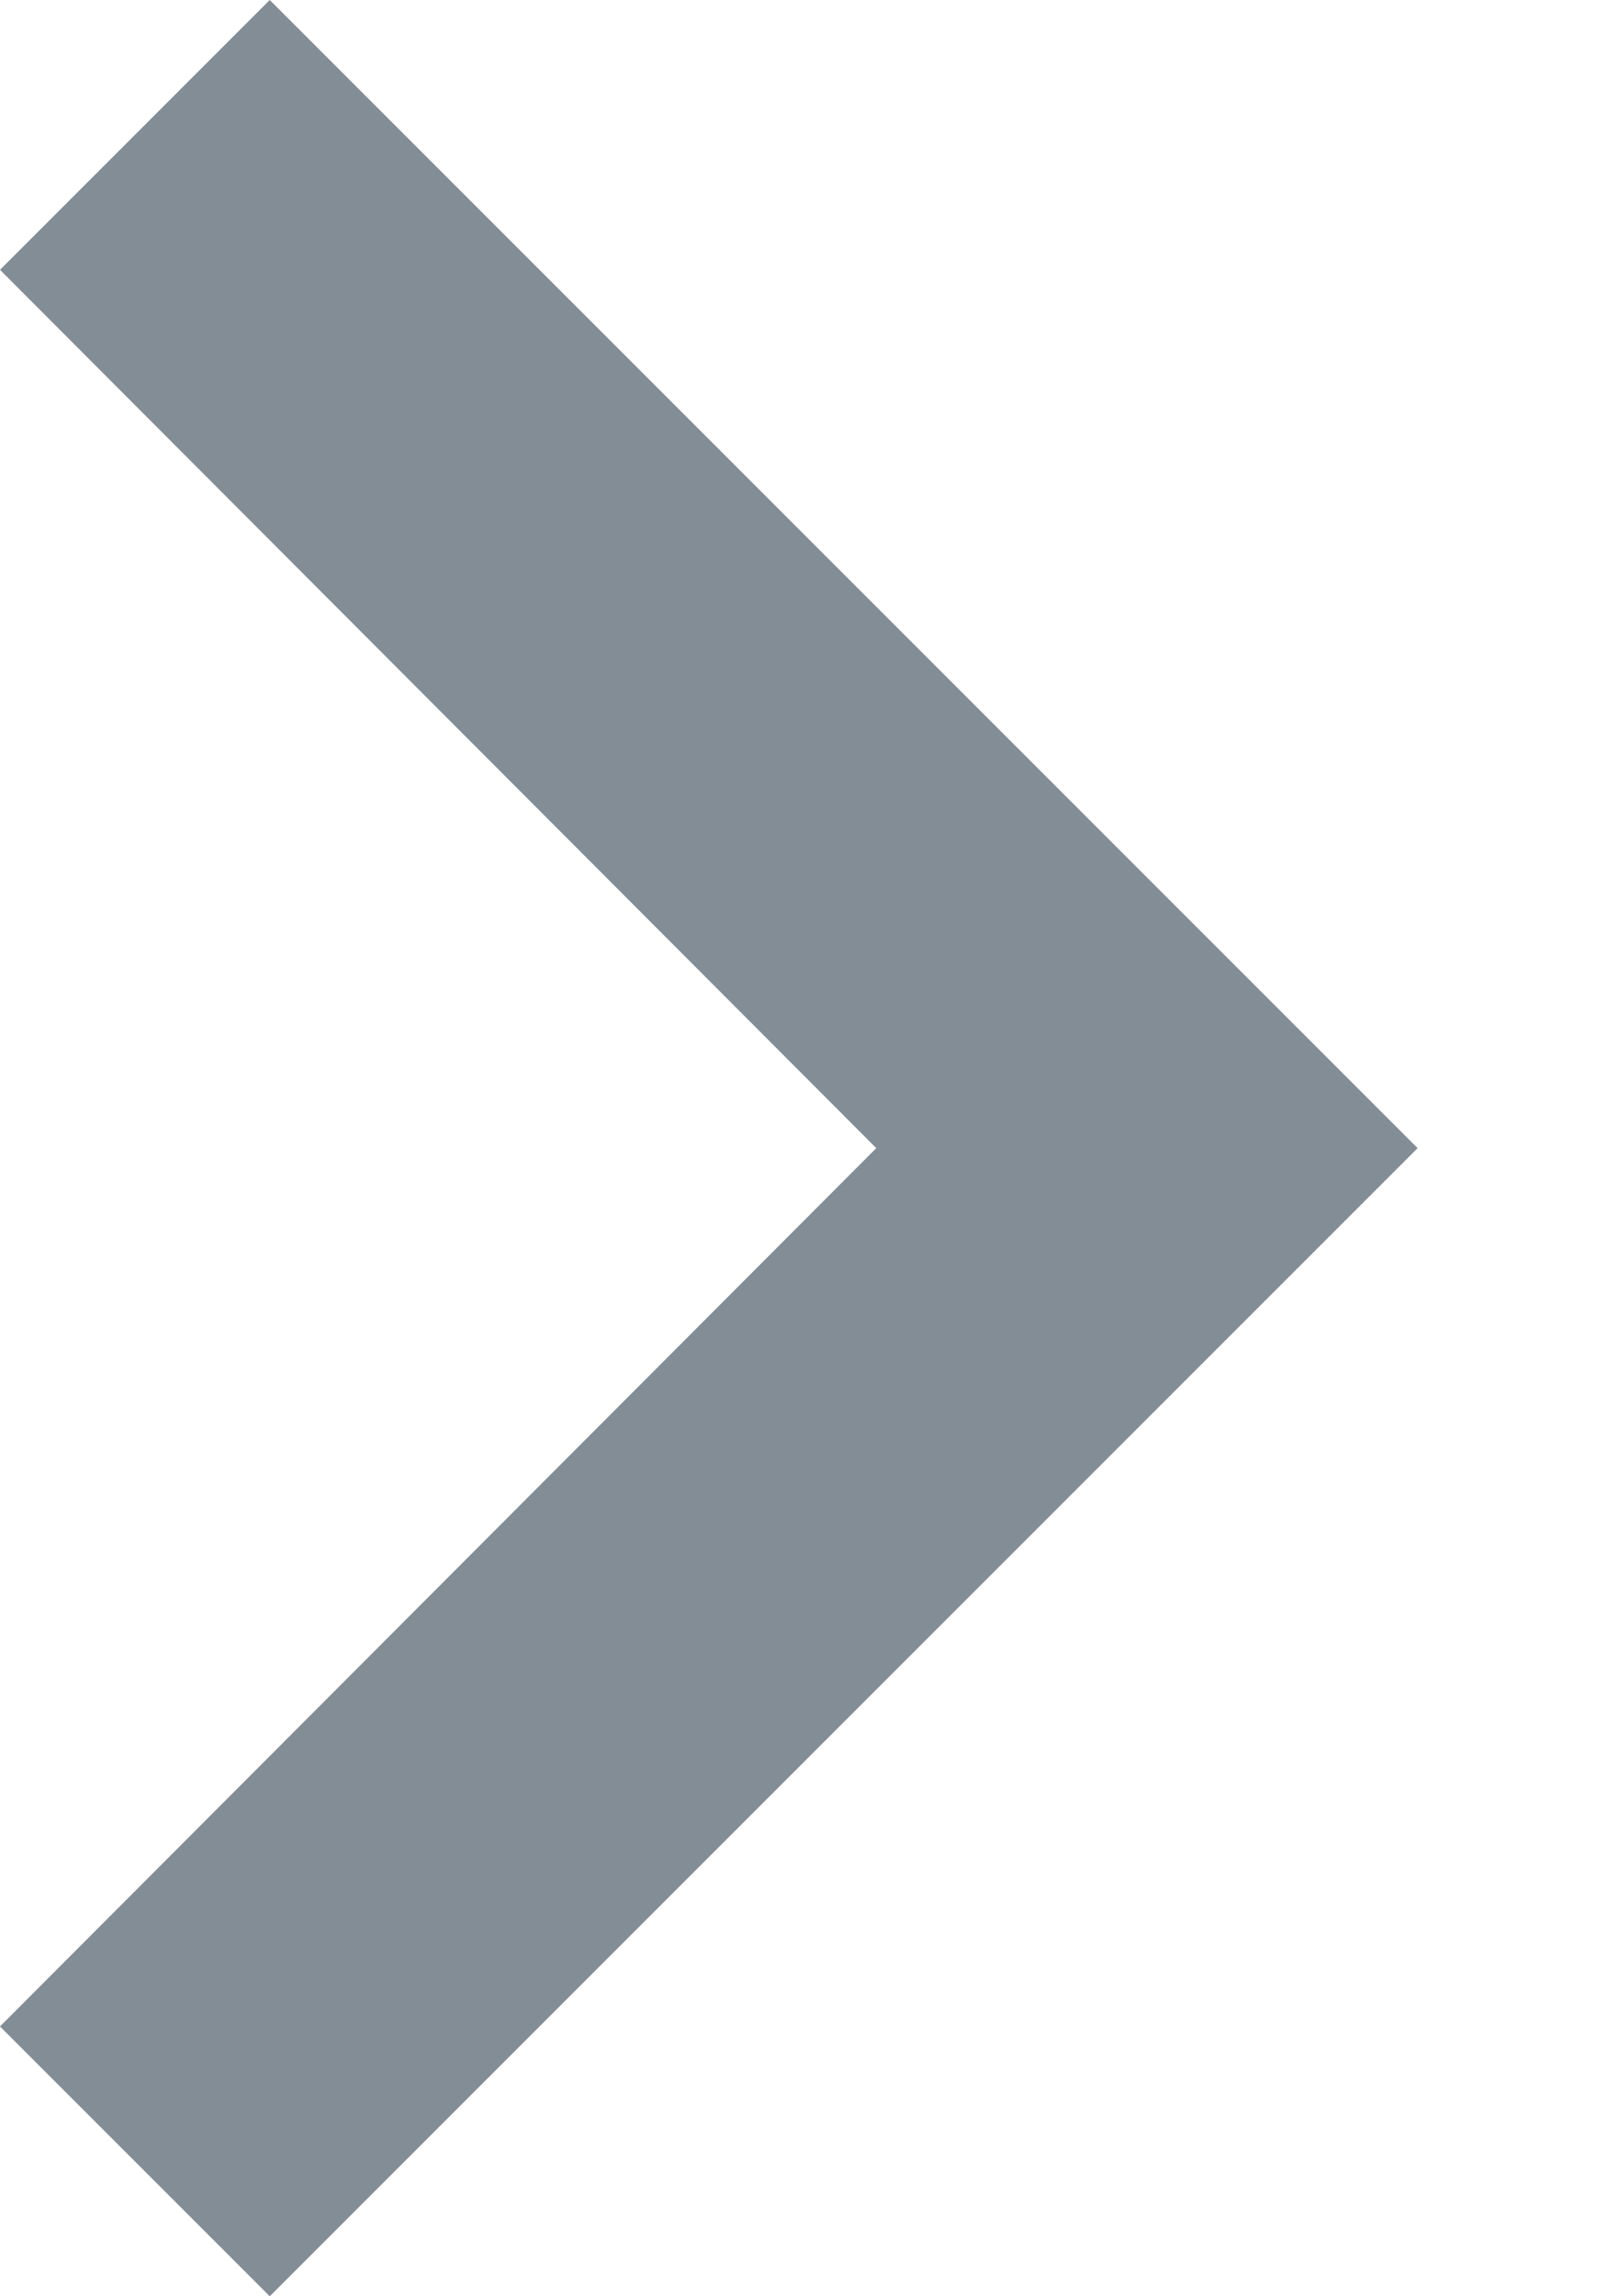 <svg width="7" height="10" viewBox="0 0 7 10" fill="none" xmlns="http://www.w3.org/2000/svg">
<path d="M-3.85753e-07 1.175L3.817 5L-5.13609e-08 8.825L1.175 10L6.175 5L1.175 -5.13609e-08L-3.85753e-07 1.175Z" fill="#838D95"/>
</svg>
